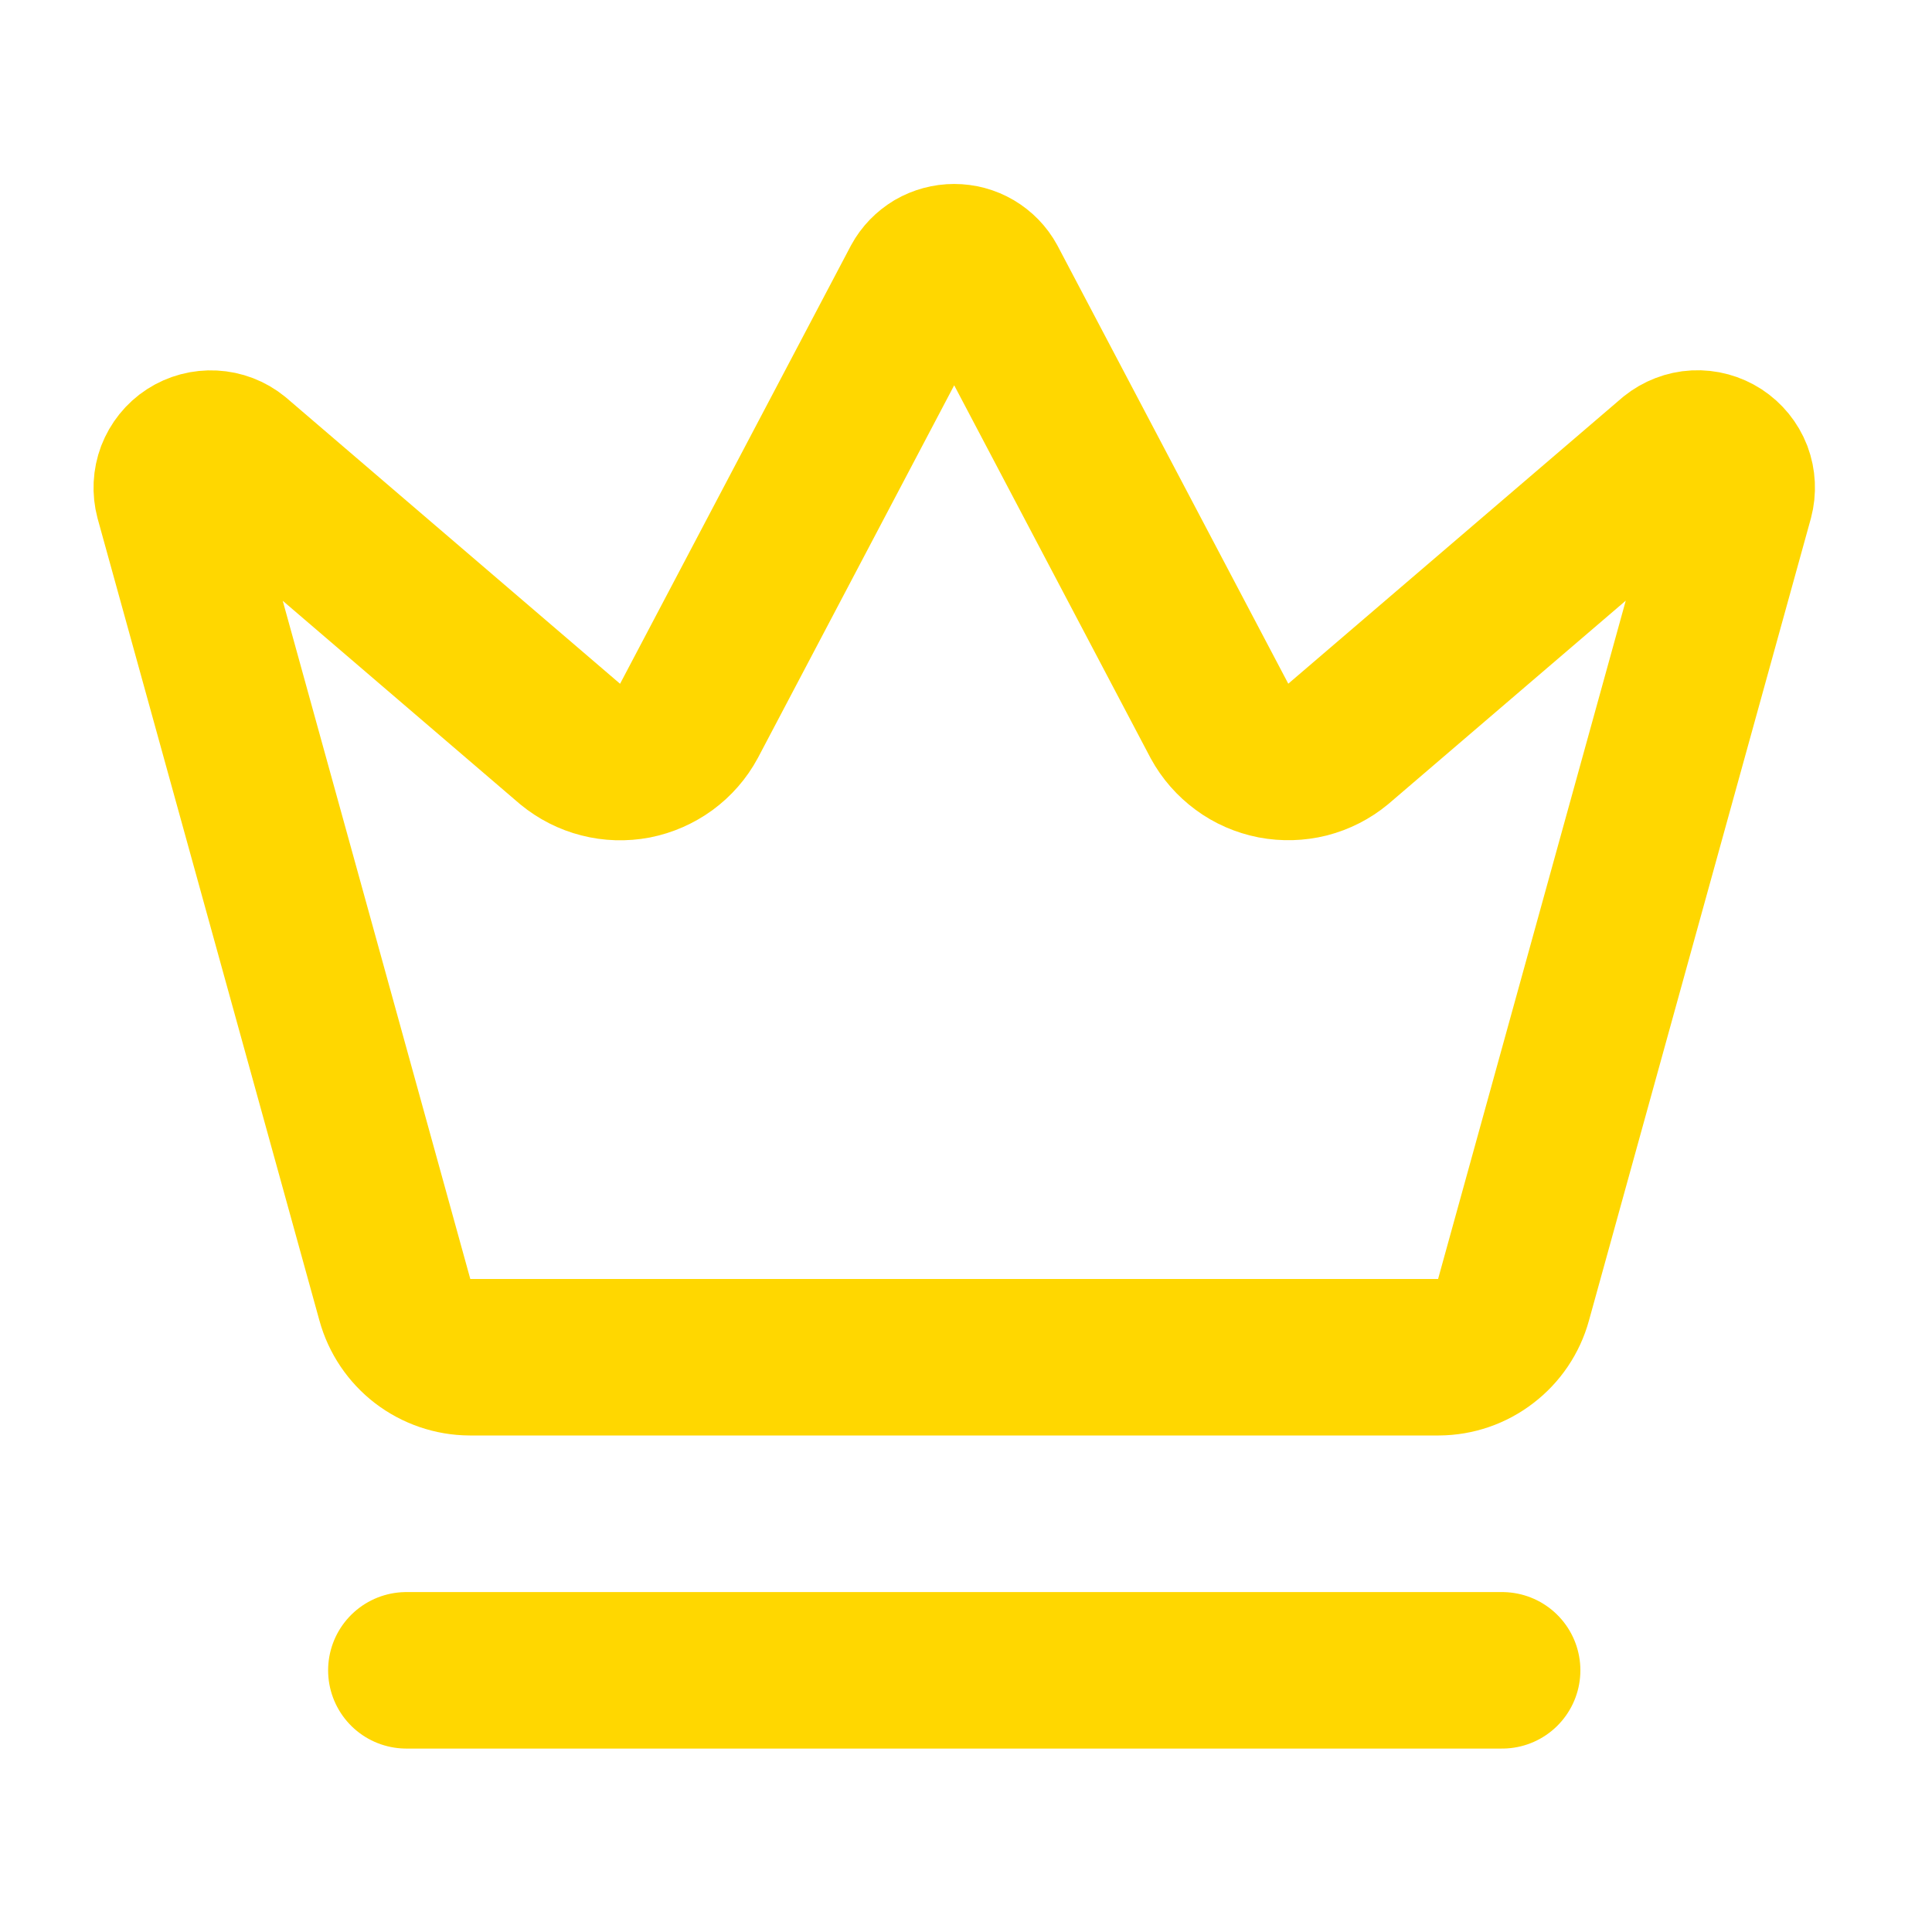<svg xmlns="http://www.w3.org/2000/svg" width="18" height="18" viewBox="0 0 18 18" fill="none"><path d="M8.571 2.631C8.602 2.574 8.648 2.527 8.704 2.493C8.761 2.46 8.825 2.443 8.89 2.443C8.955 2.443 9.019 2.46 9.075 2.493C9.132 2.527 9.178 2.574 9.209 2.631L11.362 6.718C11.413 6.812 11.485 6.894 11.572 6.958C11.658 7.022 11.758 7.065 11.864 7.086C11.97 7.106 12.079 7.103 12.183 7.077C12.287 7.05 12.384 7.001 12.467 6.932L15.586 4.26C15.646 4.212 15.72 4.183 15.797 4.179C15.874 4.175 15.95 4.196 16.015 4.238C16.079 4.28 16.129 4.341 16.157 4.413C16.184 4.485 16.188 4.564 16.168 4.639L14.101 12.11C14.059 12.263 13.968 12.398 13.842 12.494C13.717 12.591 13.563 12.644 13.404 12.645H4.376C4.218 12.644 4.064 12.591 3.938 12.495C3.812 12.398 3.721 12.263 3.679 12.11L1.613 4.64C1.593 4.565 1.597 4.486 1.624 4.414C1.652 4.342 1.701 4.28 1.766 4.238C1.831 4.196 1.907 4.176 1.984 4.18C2.061 4.184 2.135 4.212 2.195 4.261L5.313 6.933C5.396 7.001 5.493 7.051 5.597 7.077C5.701 7.104 5.81 7.107 5.916 7.087C6.022 7.066 6.121 7.022 6.208 6.959C6.295 6.895 6.367 6.813 6.418 6.718L8.571 2.631Z" stroke="#FFD700" stroke-width="1.458" stroke-linecap="round" stroke-linejoin="round"></path><path d="M3.786 15.562H13.995" stroke="#FFD700" stroke-width="1.458" stroke-linecap="round" stroke-linejoin="round"></path></svg>